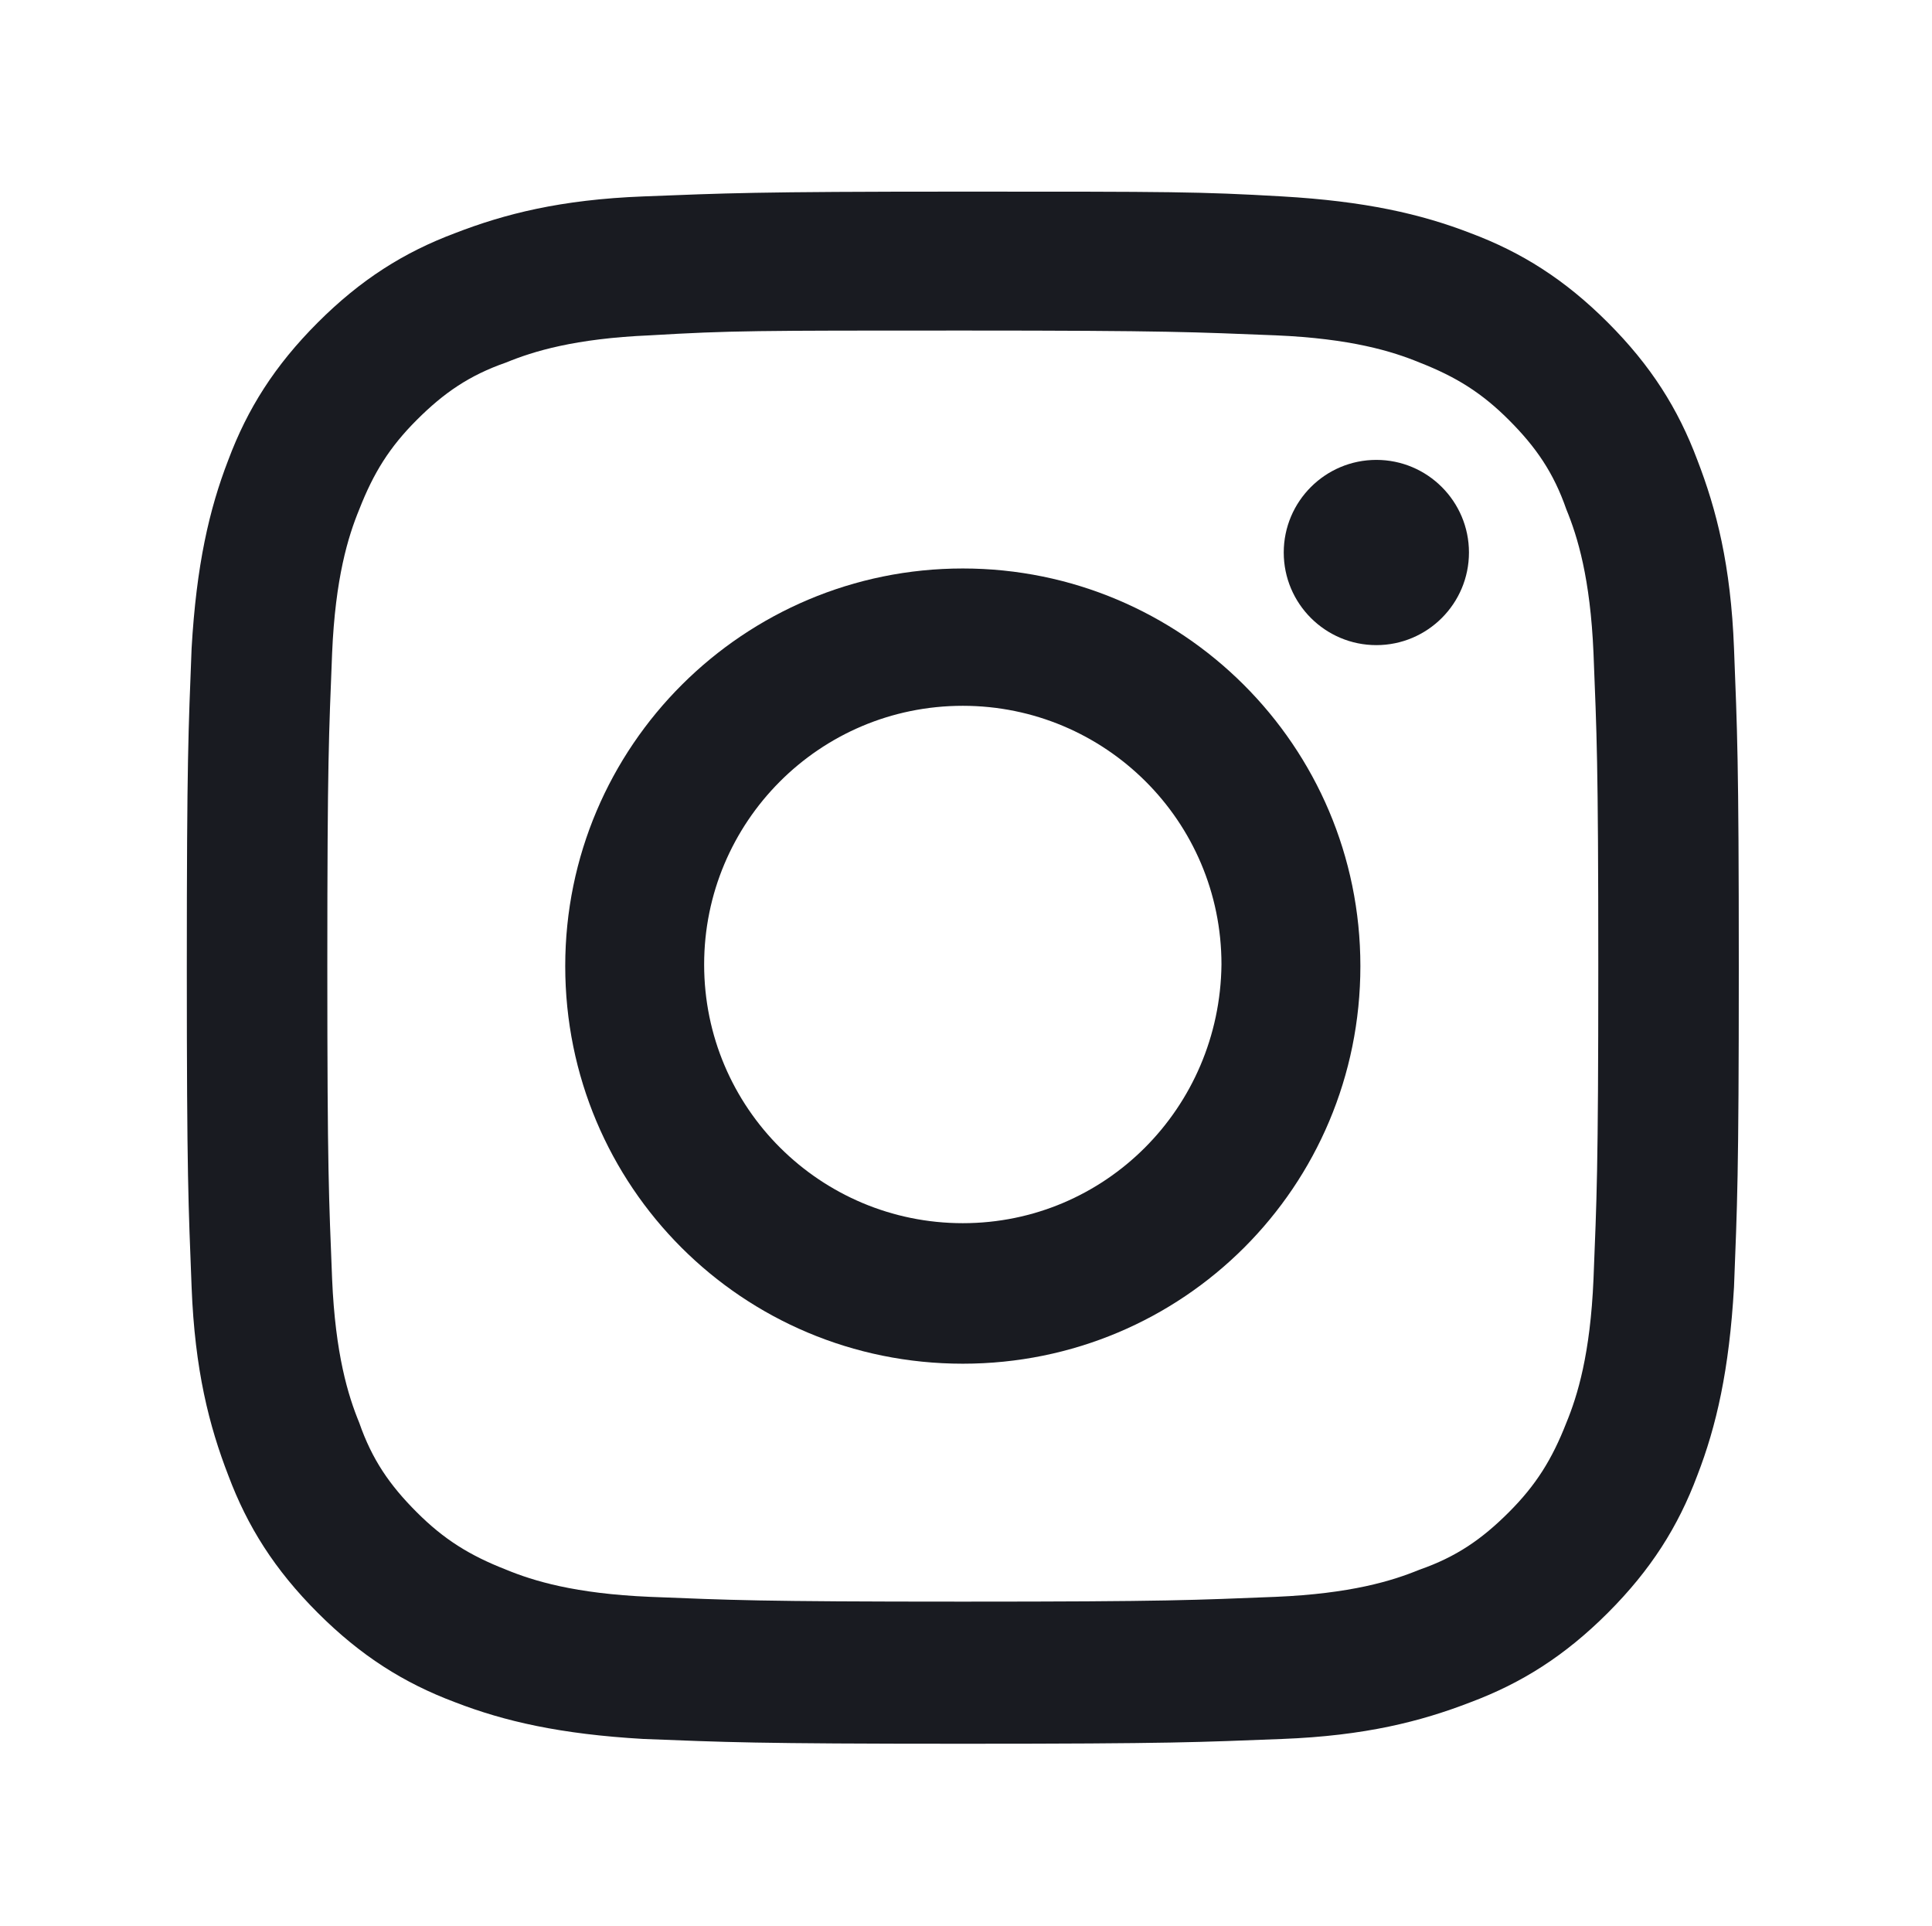<?xml version="1.0" encoding="utf-8"?>
<!-- Generator: Adobe Illustrator 24.3.0, SVG Export Plug-In . SVG Version: 6.00 Build 0)  -->
<svg version="1.1" id="Layer_1" xmlns="http://www.w3.org/2000/svg" xmlns:xlink="http://www.w3.org/1999/xlink" x="0px" y="0px"
	 viewBox="0 0 121 120.6" style="enable-background:new 0 0 121 120.6;" xml:space="preserve">
<style type="text/css">
	.st0{fill:none;stroke:#EC1E27;stroke-width:0.2;}
	.st1{fill:#191B21;}
</style>
<line class="st0" x1="-442.4" y1="98.4" x2="-321.4" y2="98.4"/>
<line class="st0" x1="-442.4" y1="68.2" x2="-321.4" y2="68.2"/>
<line class="st0" x1="-442.4" y1="53.1" x2="-321.4" y2="53.1"/>
<line class="st0" x1="-442.4" y1="143.8" x2="-321.4" y2="143.8"/>
<line class="st0" x1="-442.4" y1="113.5" x2="-321.4" y2="113.5"/>
<line class="st0" x1="-442.4" y1="83.3" x2="-321.4" y2="83.3"/>
<line class="st0" x1="-442.4" y1="128.7" x2="-321.4" y2="128.7"/>
<line class="st0" x1="-412.2" y1="158.9" x2="-412.2" y2="37.9"/>
<line class="st0" x1="-427.3" y1="158.9" x2="-427.3" y2="37.9"/>
<line class="st0" x1="-336.5" y1="158.9" x2="-336.5" y2="37.9"/>
<line class="st0" x1="-366.8" y1="158.9" x2="-366.8" y2="37.9"/>
<line class="st0" x1="-397" y1="158.9" x2="-397" y2="37.9"/>
<line class="st0" x1="-351.7" y1="158.9" x2="-351.7" y2="37.9"/>
<line class="st0" x1="-381.9" y1="158.9" x2="-381.9" y2="37.9"/>
<rect x="-442.4" y="37.9" class="st0" width="121" height="121"/>
<path class="st0" d="M60.3,174.1"/>
<path class="st0" d="M188.2,65.4"/>
<path class="st0" d="M233.6,65.4"/>
<path class="st0" d="M203.4,65.4"/>
<path class="st0" d="M248.7,65.4"/>
<path class="st0" d="M218.5,65.4"/>
<path class="st1" d="M60.3,20.7c13,0,14.5,0.1,19.6,0.3c4.7,0.2,7.3,1,9,1.7c2.3,0.9,3.9,1.9,5.6,3.6c1.7,1.7,2.8,3.3,3.6,5.6
	c0.7,1.7,1.5,4.3,1.7,9c0.2,5.1,0.3,6.6,0.3,19.6c0,13-0.1,14.5-0.3,19.6c-0.2,4.7-1,7.3-1.7,9c-0.9,2.3-1.9,3.9-3.6,5.6
	c-1.7,1.7-3.3,2.8-5.6,3.6c-1.7,0.7-4.3,1.5-9,1.7c-5.1,0.2-6.6,0.3-19.6,0.3s-14.5-0.1-19.6-0.3c-4.7-0.2-7.3-1-9-1.7
	c-2.3-0.9-3.9-1.9-5.6-3.6c-1.7-1.7-2.8-3.3-3.6-5.6c-0.7-1.7-1.5-4.3-1.7-9c-0.2-5.1-0.3-6.6-0.3-19.6c0-13,0.1-14.5,0.3-19.6
	c0.2-4.7,1-7.3,1.7-9c0.9-2.3,1.9-3.9,3.6-5.6c1.7-1.7,3.3-2.8,5.6-3.6c1.7-0.7,4.3-1.5,9-1.7C45.8,20.7,47.3,20.7,60.3,20.7z
	 M60.3,12c-13.2,0-14.8,0.1-20,0.3c-5.2,0.2-8.7,1.1-11.8,2.3c-3.2,1.2-5.9,2.9-8.6,5.6c-2.7,2.7-4.4,5.4-5.6,8.6
	c-1.2,3.1-2,6.6-2.3,11.8c-0.2,5.2-0.3,6.8-0.3,20s0.1,14.8,0.3,20c0.2,5.2,1.1,8.7,2.3,11.8c1.2,3.2,2.9,5.9,5.6,8.6
	c2.7,2.7,5.4,4.4,8.6,5.6c3.1,1.2,6.6,2,11.8,2.3c5.2,0.2,6.8,0.3,20,0.3s14.8-0.1,20-0.3c5.2-0.2,8.7-1.1,11.8-2.3
	c3.2-1.2,5.9-2.9,8.6-5.6c2.7-2.7,4.4-5.4,5.6-8.6c1.2-3.1,2-6.6,2.3-11.8c0.2-5.2,0.3-6.8,0.3-20s-0.1-14.8-0.3-20
	c-0.2-5.2-1.1-8.7-2.3-11.8c-1.2-3.2-2.9-5.9-5.6-8.6c-2.7-2.7-5.4-4.4-8.6-5.6c-3.1-1.2-6.6-2-11.8-2.3C75.1,12,73.4,12,60.3,12z"
	/>
<path class="st1" d="M60.3,35.6c-13.7,0-24.9,11.1-24.9,24.9s11.1,24.9,24.9,24.9c13.8,0,24.9-11.1,24.9-24.9S74,35.6,60.3,35.6z
	 M60.3,76.6c-8.9,0-16.2-7.2-16.2-16.2c0-8.9,7.2-16.2,16.2-16.2c8.9,0,16.2,7.2,16.2,16.2C76.4,69.4,69.2,76.6,60.3,76.6z"/>
<path class="st1" d="M86.2,40.4c3.2,0,5.8-2.6,5.8-5.8c0-3.2-2.6-5.8-5.8-5.8c-3.2,0-5.8,2.6-5.8,5.8C80.4,37.8,83,40.4,86.2,40.4z"
	/>
</svg>
